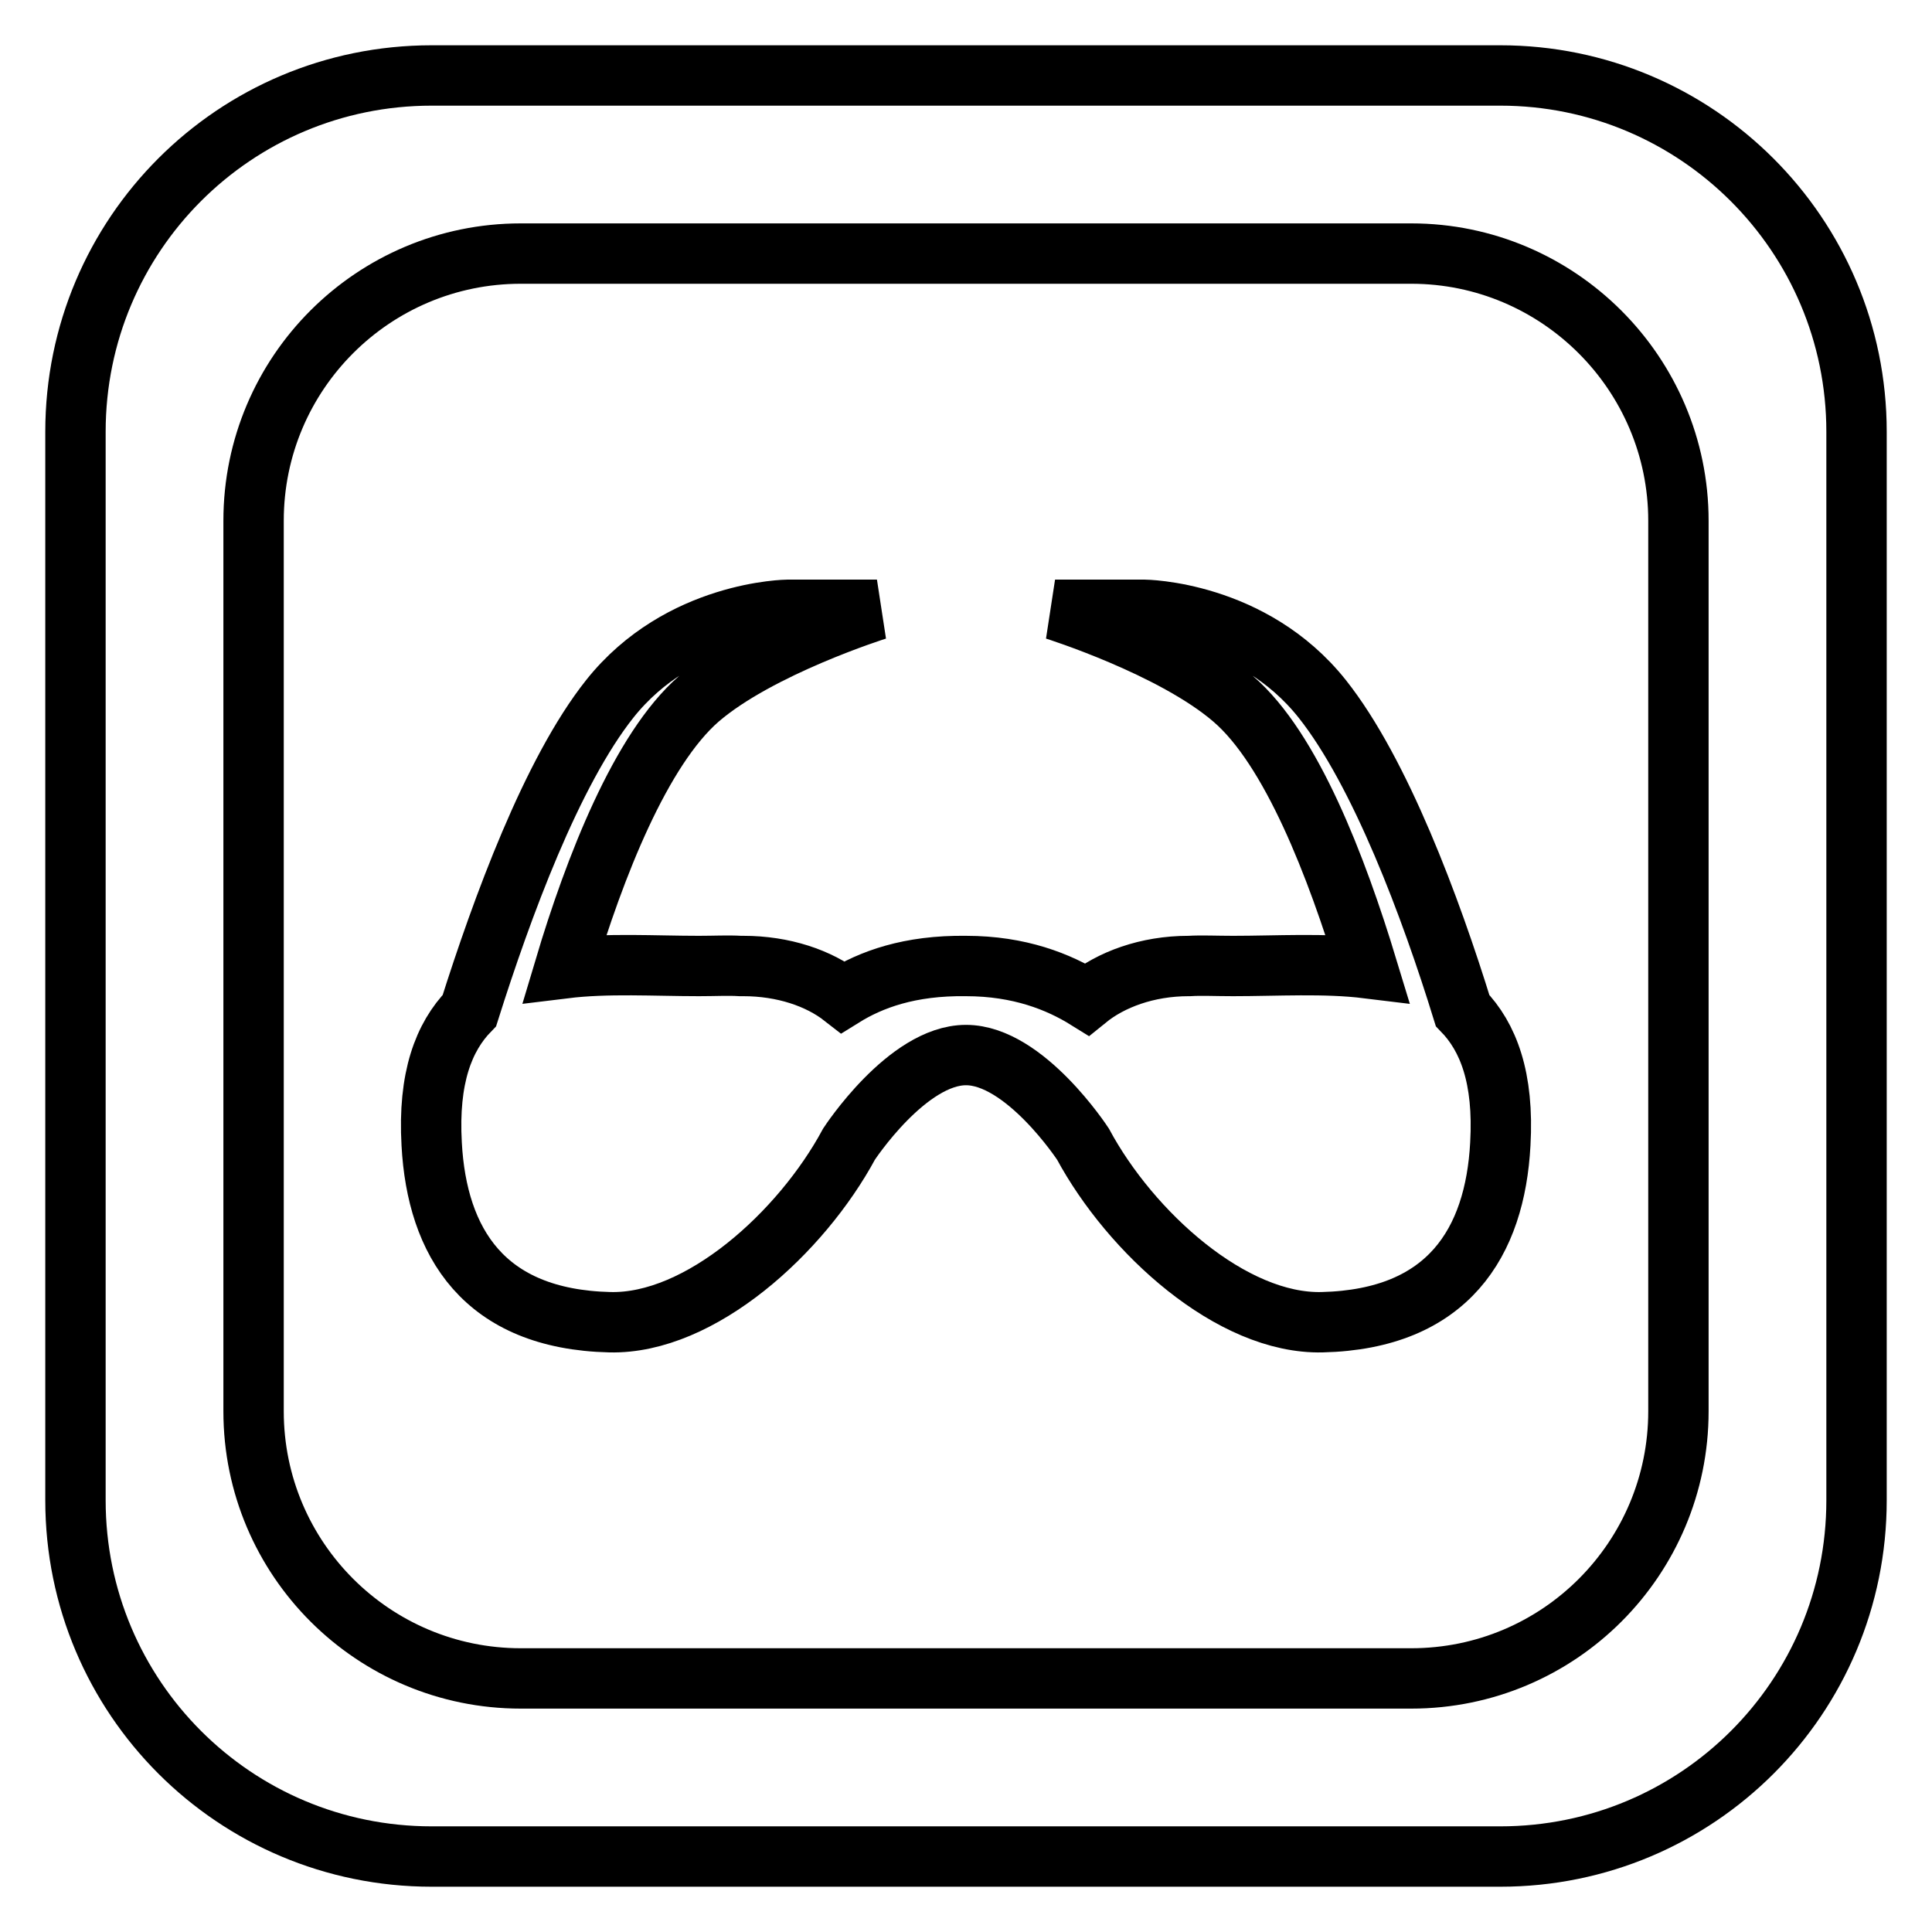 <?xml version="1.0" encoding="utf-8"?>
<!-- Svg Vector Icons : http://www.onlinewebfonts.com/icon -->
<!DOCTYPE svg PUBLIC "-//W3C//DTD SVG 1.1//EN" "http://www.w3.org/Graphics/SVG/1.1/DTD/svg11.dtd">
<svg version="1.1" xmlns="http://www.w3.org/2000/svg" xmlns:xlink="http://www.w3.org/1999/xlink" x="0px" y="0px" viewBox="0 0 256 256" enable-background="new 0 0 256 256" xml:space="preserve">
<g> <path stroke-width="8" fill-opacity="0" stroke="#000000"  d="M198.8,10H57.2C31.1,10,10,31.1,10,57.2v141.6c0,26.1,21.1,47.2,47.2,47.2h141.6 c26.1,0,47.2-21.1,47.2-47.2V57.2C246,31.1,224.8,10,198.8,10z M222.4,187c0,19.5-15.8,35.4-35.4,35.4H69 c-19.5,0-35.4-15.8-35.4-35.4V69c0-19.6,15.9-35.4,35.4-35.4h118c19.5,0,35.4,15.9,35.4,35.4V187z M193.8,133.9 c3.4,3.5,5.5,8.9,5,17.7c-0.7,13-6.9,23.2-23.6,23.6c-12,0.3-25.4-11.9-31.7-23.6c0,0-7.7-11.8-15.5-11.8 c-7.8,0-15.5,11.8-15.5,11.8c-6.3,11.7-19.7,23.9-31.7,23.6c-16.7-0.4-22.9-10.6-23.6-23.6c-0.5-8.8,1.6-14.2,5-17.7 c4.3-13.6,10.9-31.6,18.6-41.3c9.3-11.7,23.6-11.8,23.6-11.8h11.8c0,0-15.6,4.9-23.6,11.8c-7.7,6.7-13.8,22.3-17.8,35.7 c5.7-0.7,12-0.3,17.8-0.3c2.1,0,3.9-0.1,5.5,0c0.2,0,0.3,0,0.4,0c5.3,0,10,1.6,13.2,4.1c3.7-2.3,8.8-4.2,16.3-4.1 c7.1,0,12.3,2.1,16,4.4c3.2-2.6,8-4.4,13.5-4.4c0,0,0.1,0,0.1,0c1.6-0.1,3.5,0,5.8,0c5.8,0,12.1-0.4,17.8,0.3 c-4.1-13.5-10.1-29.1-17.8-35.7c-8-6.9-23.6-11.8-23.6-11.8h11.8c0,0,14.3,0.1,23.6,11.8C182.9,102.3,189.6,120.3,193.8,133.9z"/></g>
</svg>